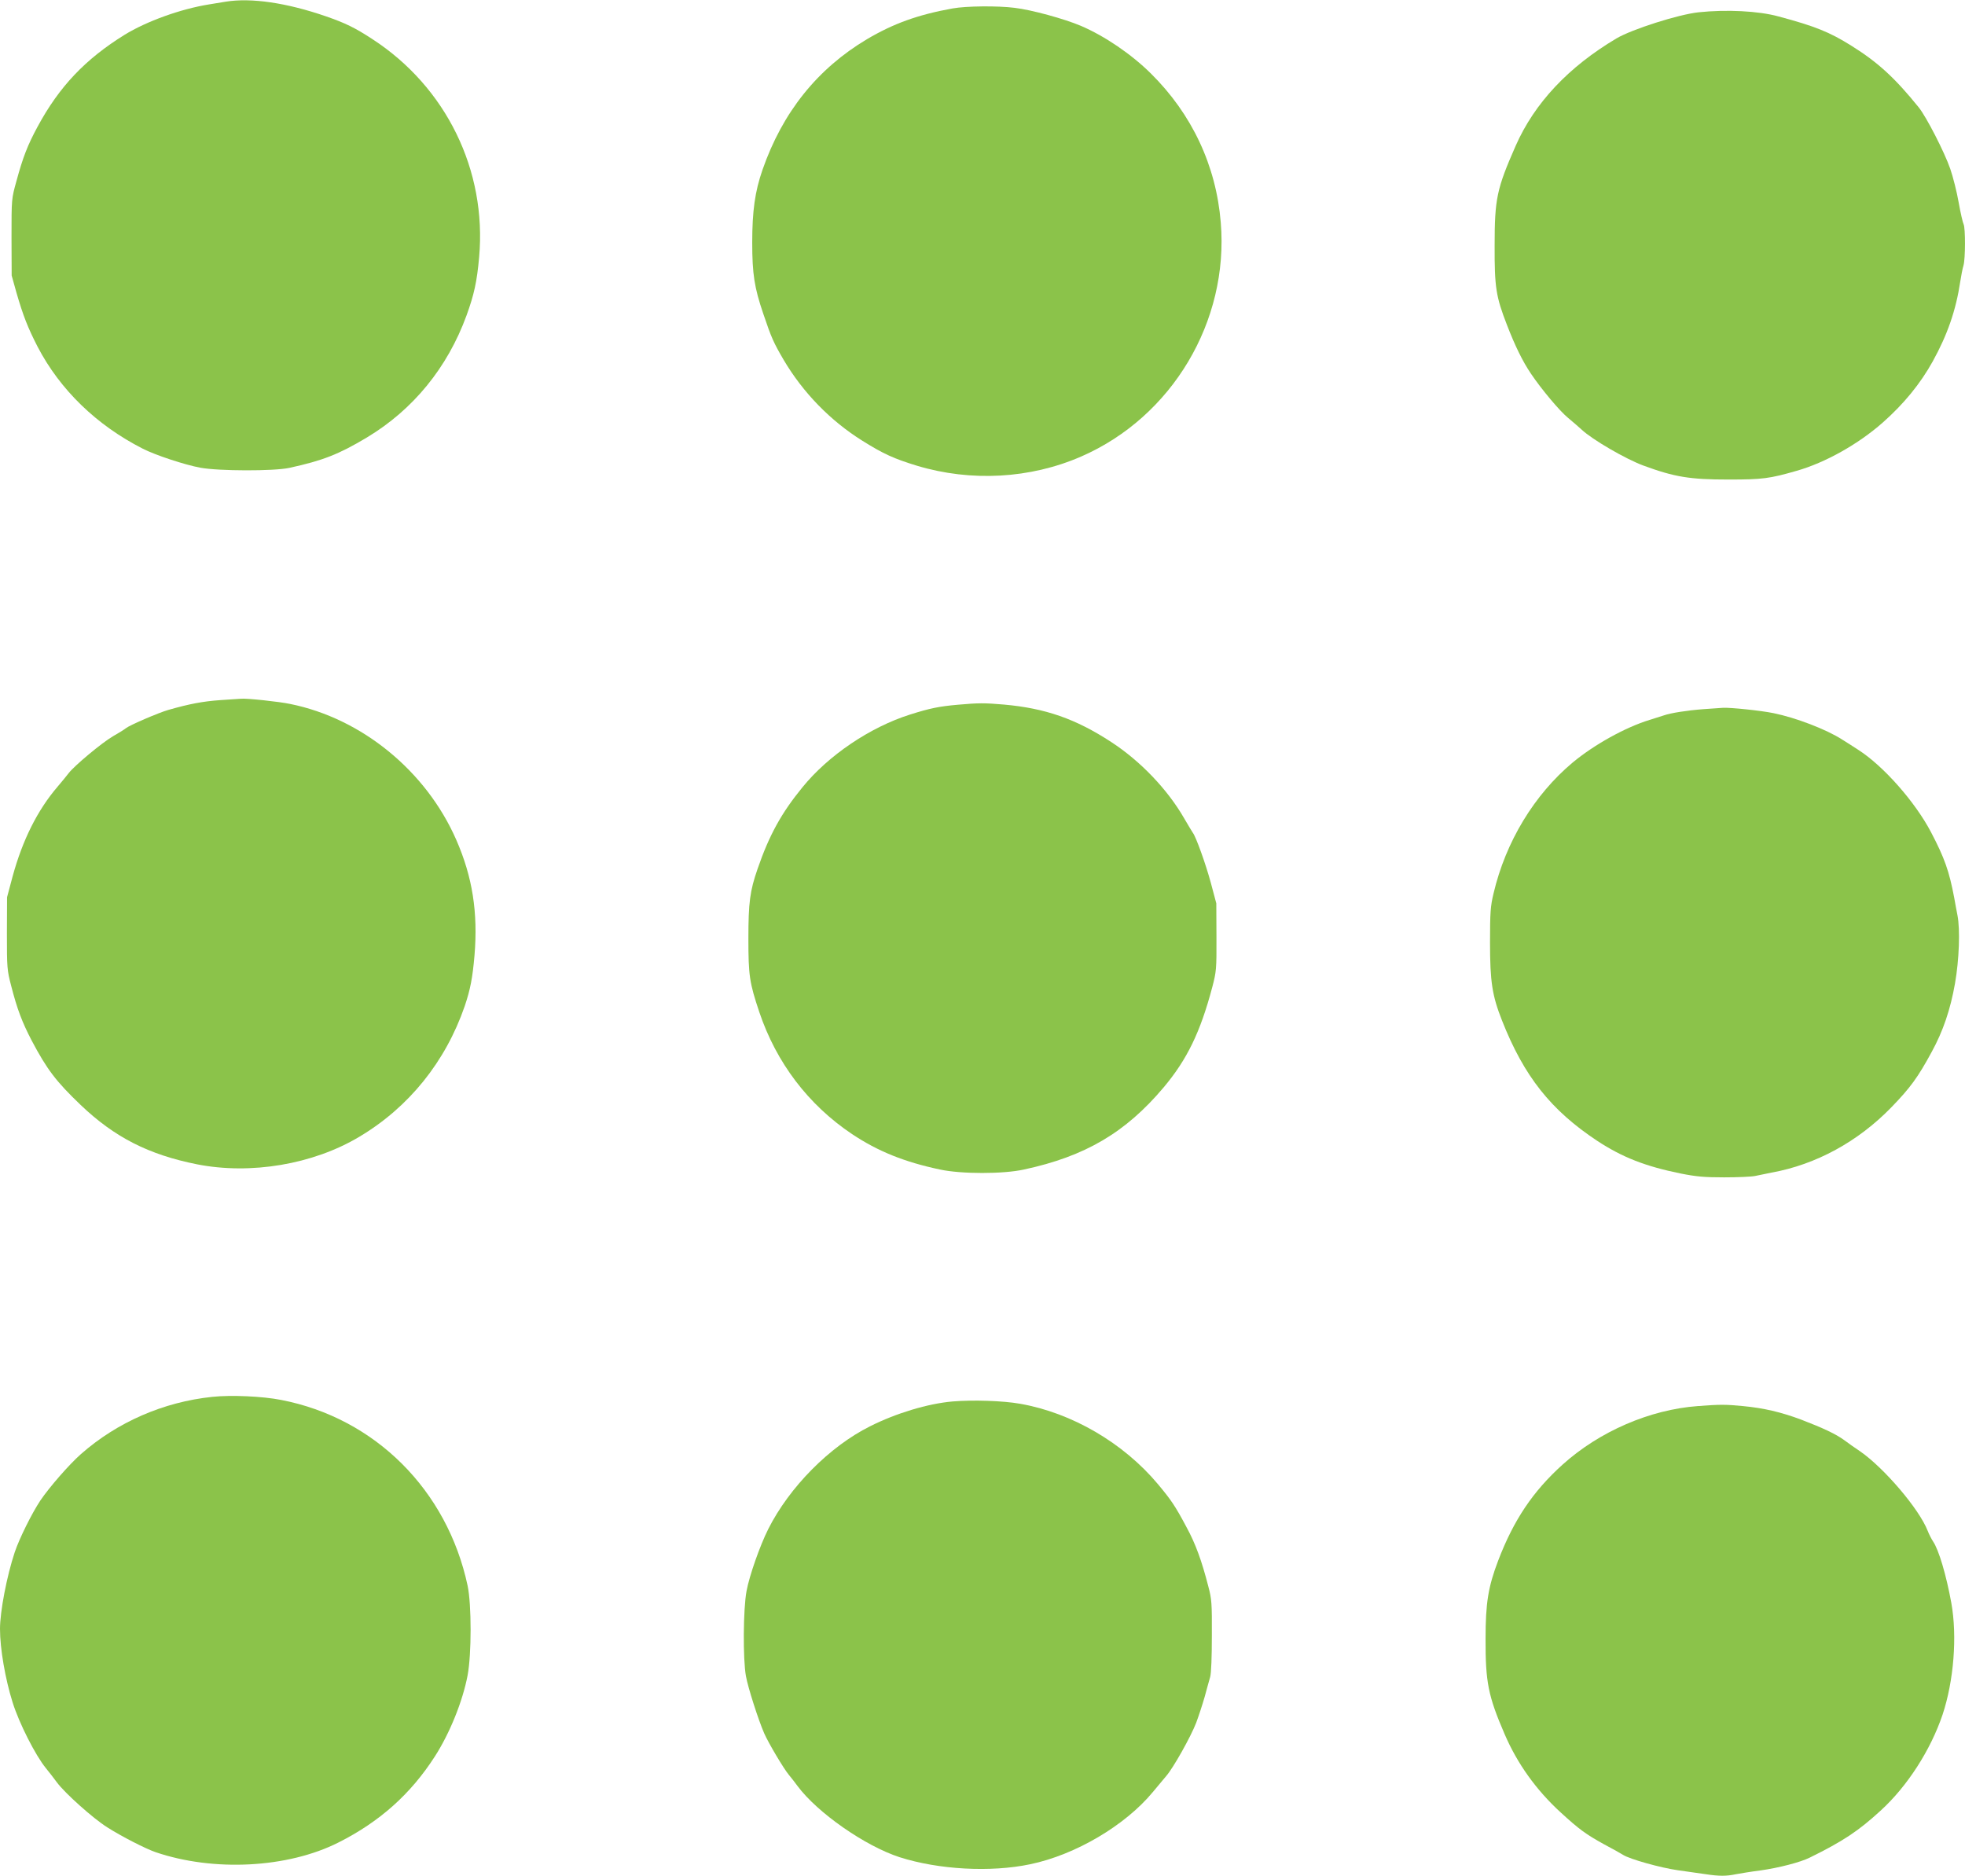 <?xml version="1.0" standalone="no"?>
<!DOCTYPE svg PUBLIC "-//W3C//DTD SVG 20010904//EN"
 "http://www.w3.org/TR/2001/REC-SVG-20010904/DTD/svg10.dtd">
<svg version="1.0" xmlns="http://www.w3.org/2000/svg"
 width="1280pt" height="1222pt" viewBox="0 0 1280 1222"
 preserveAspectRatio="xMidYMid meet">
<g transform="translate(0,1222) scale(0.1,-0.1)"
fill="#8bc34a" stroke="none">
<path d="M1470 12209 c-30 -5 -80 -13 -110 -18 -185 -30 -406 -110 -549 -198
-256 -159 -425 -337 -566 -598 -65 -120 -96 -200 -138 -355 -32 -115 -32 -115
-32 -365 l1 -250 31 -111 c44 -152 74 -228 138 -353 146 -280 384 -511 685
-664 82 -42 273 -105 375 -124 121 -22 478 -23 580 -1 219 48 321 88 505 198
301 181 525 455 649 795 49 135 68 221 82 379 51 566 -215 1109 -695 1421
-113 74 -177 105 -301 148 -257 89 -489 123 -655 96z"/>
<path d="M6205 12165 c-227 -41 -386 -99 -557 -200 -324 -193 -551 -477 -681
-851 -49 -141 -67 -267 -67 -474 0 -205 14 -294 72 -464 53 -157 67 -188 133
-301 126 -213 304 -396 512 -526 139 -87 206 -117 356 -163 352 -106 738 -85
1070 60 592 258 963 881 909 1525 -30 370 -188 706 -455 970 -127 126 -302
245 -457 311 -106 45 -320 104 -431 117 -110 14 -316 12 -404 -4z"/>
<path d="M11065 12140 c-132 -14 -435 -111 -535 -170 -313 -186 -534 -421
-657 -700 -123 -280 -137 -344 -137 -650 -1 -272 9 -333 80 -516 52 -135 102
-238 157 -319 68 -101 187 -243 241 -287 28 -23 68 -58 89 -77 69 -65 286
-191 402 -234 204 -75 303 -91 555 -91 221 0 267 6 444 57 186 53 400 173 560
314 138 122 245 253 326 399 95 172 151 332 179 519 6 39 15 86 21 105 13 44
13 245 1 269 -5 9 -20 73 -32 141 -12 69 -37 168 -55 220 -38 110 -156 339
-205 400 -156 193 -266 294 -439 402 -142 89 -236 127 -475 191 -131 36 -339
46 -520 27z"/>
<path d="M1435 7659 c-113 -8 -199 -24 -339 -64 -63 -18 -251 -99 -276 -119
-8 -7 -46 -31 -85 -53 -73 -43 -249 -190 -287 -239 -12 -16 -45 -56 -73 -89
-131 -153 -228 -347 -293 -585 l-36 -135 -1 -235 c0 -225 1 -240 28 -343 39
-152 71 -236 134 -357 99 -187 158 -265 318 -418 221 -211 443 -324 758 -387
350 -69 756 -1 1057 179 323 192 562 489 687 851 37 110 51 183 64 332 23 278
-13 510 -119 752 -196 448 -615 791 -1082 885 -70 15 -286 38 -320 34 -8 0
-69 -5 -135 -9z"/>
<path d="M6240 7629 c-124 -11 -182 -23 -312 -64 -262 -83 -533 -267 -701
-474 -138 -169 -216 -311 -292 -531 -50 -144 -60 -219 -60 -455 0 -240 7 -287
71 -478 111 -330 319 -604 604 -795 168 -112 341 -182 573 -231 139 -30 412
-30 547 0 400 86 662 241 910 535 152 181 239 359 317 654 26 100 28 115 27
325 l-1 220 -36 135 c-33 122 -97 300 -117 325 -4 6 -30 48 -57 95 -107 186
-283 371 -473 495 -232 152 -431 221 -700 245 -129 11 -164 11 -300 -1z"/>
<path d="M11095 7600 c-105 -8 -213 -25 -255 -40 -14 -4 -56 -18 -95 -30 -159
-49 -360 -161 -500 -277 -251 -210 -437 -517 -516 -853 -20 -83 -23 -123 -23
-320 0 -256 14 -346 78 -508 143 -363 318 -584 620 -784 163 -107 313 -166
544 -213 101 -20 152 -25 283 -25 88 0 179 4 202 9 23 5 71 15 107 22 289 52
564 202 781 426 123 127 172 194 262 360 74 135 122 276 152 447 27 154 34
350 16 443 -5 26 -15 77 -21 113 -33 175 -63 260 -151 428 -103 197 -310 432
-474 537 -27 18 -75 48 -105 67 -104 67 -304 143 -447 172 -82 17 -277 37
-328 35 -16 -1 -75 -5 -130 -9z"/>
<path d="M1383 3120 c-318 -33 -620 -165 -856 -373 -77 -68 -205 -215 -264
-302 -56 -84 -138 -250 -167 -337 -52 -156 -96 -387 -96 -500 0 -128 34 -325
82 -478 42 -135 149 -346 217 -429 20 -24 52 -66 72 -93 53 -71 234 -233 327
-292 96 -61 251 -140 315 -162 378 -129 862 -104 1192 63 268 135 470 315 628
561 97 151 181 359 213 528 26 138 26 461 0 584 -133 623 -603 1092 -1215
1210 -121 24 -326 33 -448 20z"/>
<path d="M6205 3090 c-161 -14 -367 -76 -538 -162 -264 -132 -525 -396 -663
-670 -54 -108 -123 -304 -141 -403 -22 -115 -24 -446 -4 -554 13 -74 81 -286
119 -373 28 -64 128 -232 161 -271 15 -18 40 -50 56 -72 129 -174 440 -391
665 -464 254 -81 593 -100 850 -46 295 61 620 253 800 471 30 36 69 83 86 103
46 52 161 257 196 348 16 43 41 119 55 168 13 50 30 108 36 130 7 24 11 131
11 270 1 210 -1 238 -23 320 -43 168 -84 280 -142 386 -74 139 -100 177 -186
280 -225 269 -561 465 -898 524 -112 20 -309 26 -440 15z"/>
<path d="M11060 3060 c-313 -23 -641 -165 -881 -381 -195 -176 -319 -362 -420
-626 -65 -171 -82 -276 -82 -508 -1 -284 17 -374 124 -622 82 -191 205 -364
366 -511 120 -110 164 -142 282 -207 56 -30 112 -61 124 -69 44 -28 244 -84
357 -100 63 -9 145 -21 183 -26 85 -13 133 -13 194 0 26 5 99 17 162 25 120
17 258 53 319 83 217 107 317 173 463 307 174 159 325 394 403 625 73 220 96
510 57 727 -33 182 -82 347 -119 401 -10 15 -26 46 -35 69 -55 142 -284 410
-440 518 -33 22 -80 55 -105 74 -54 39 -134 77 -280 133 -132 49 -242 75 -379
88 -116 11 -146 11 -293 0z"/>
</g>
</svg>
